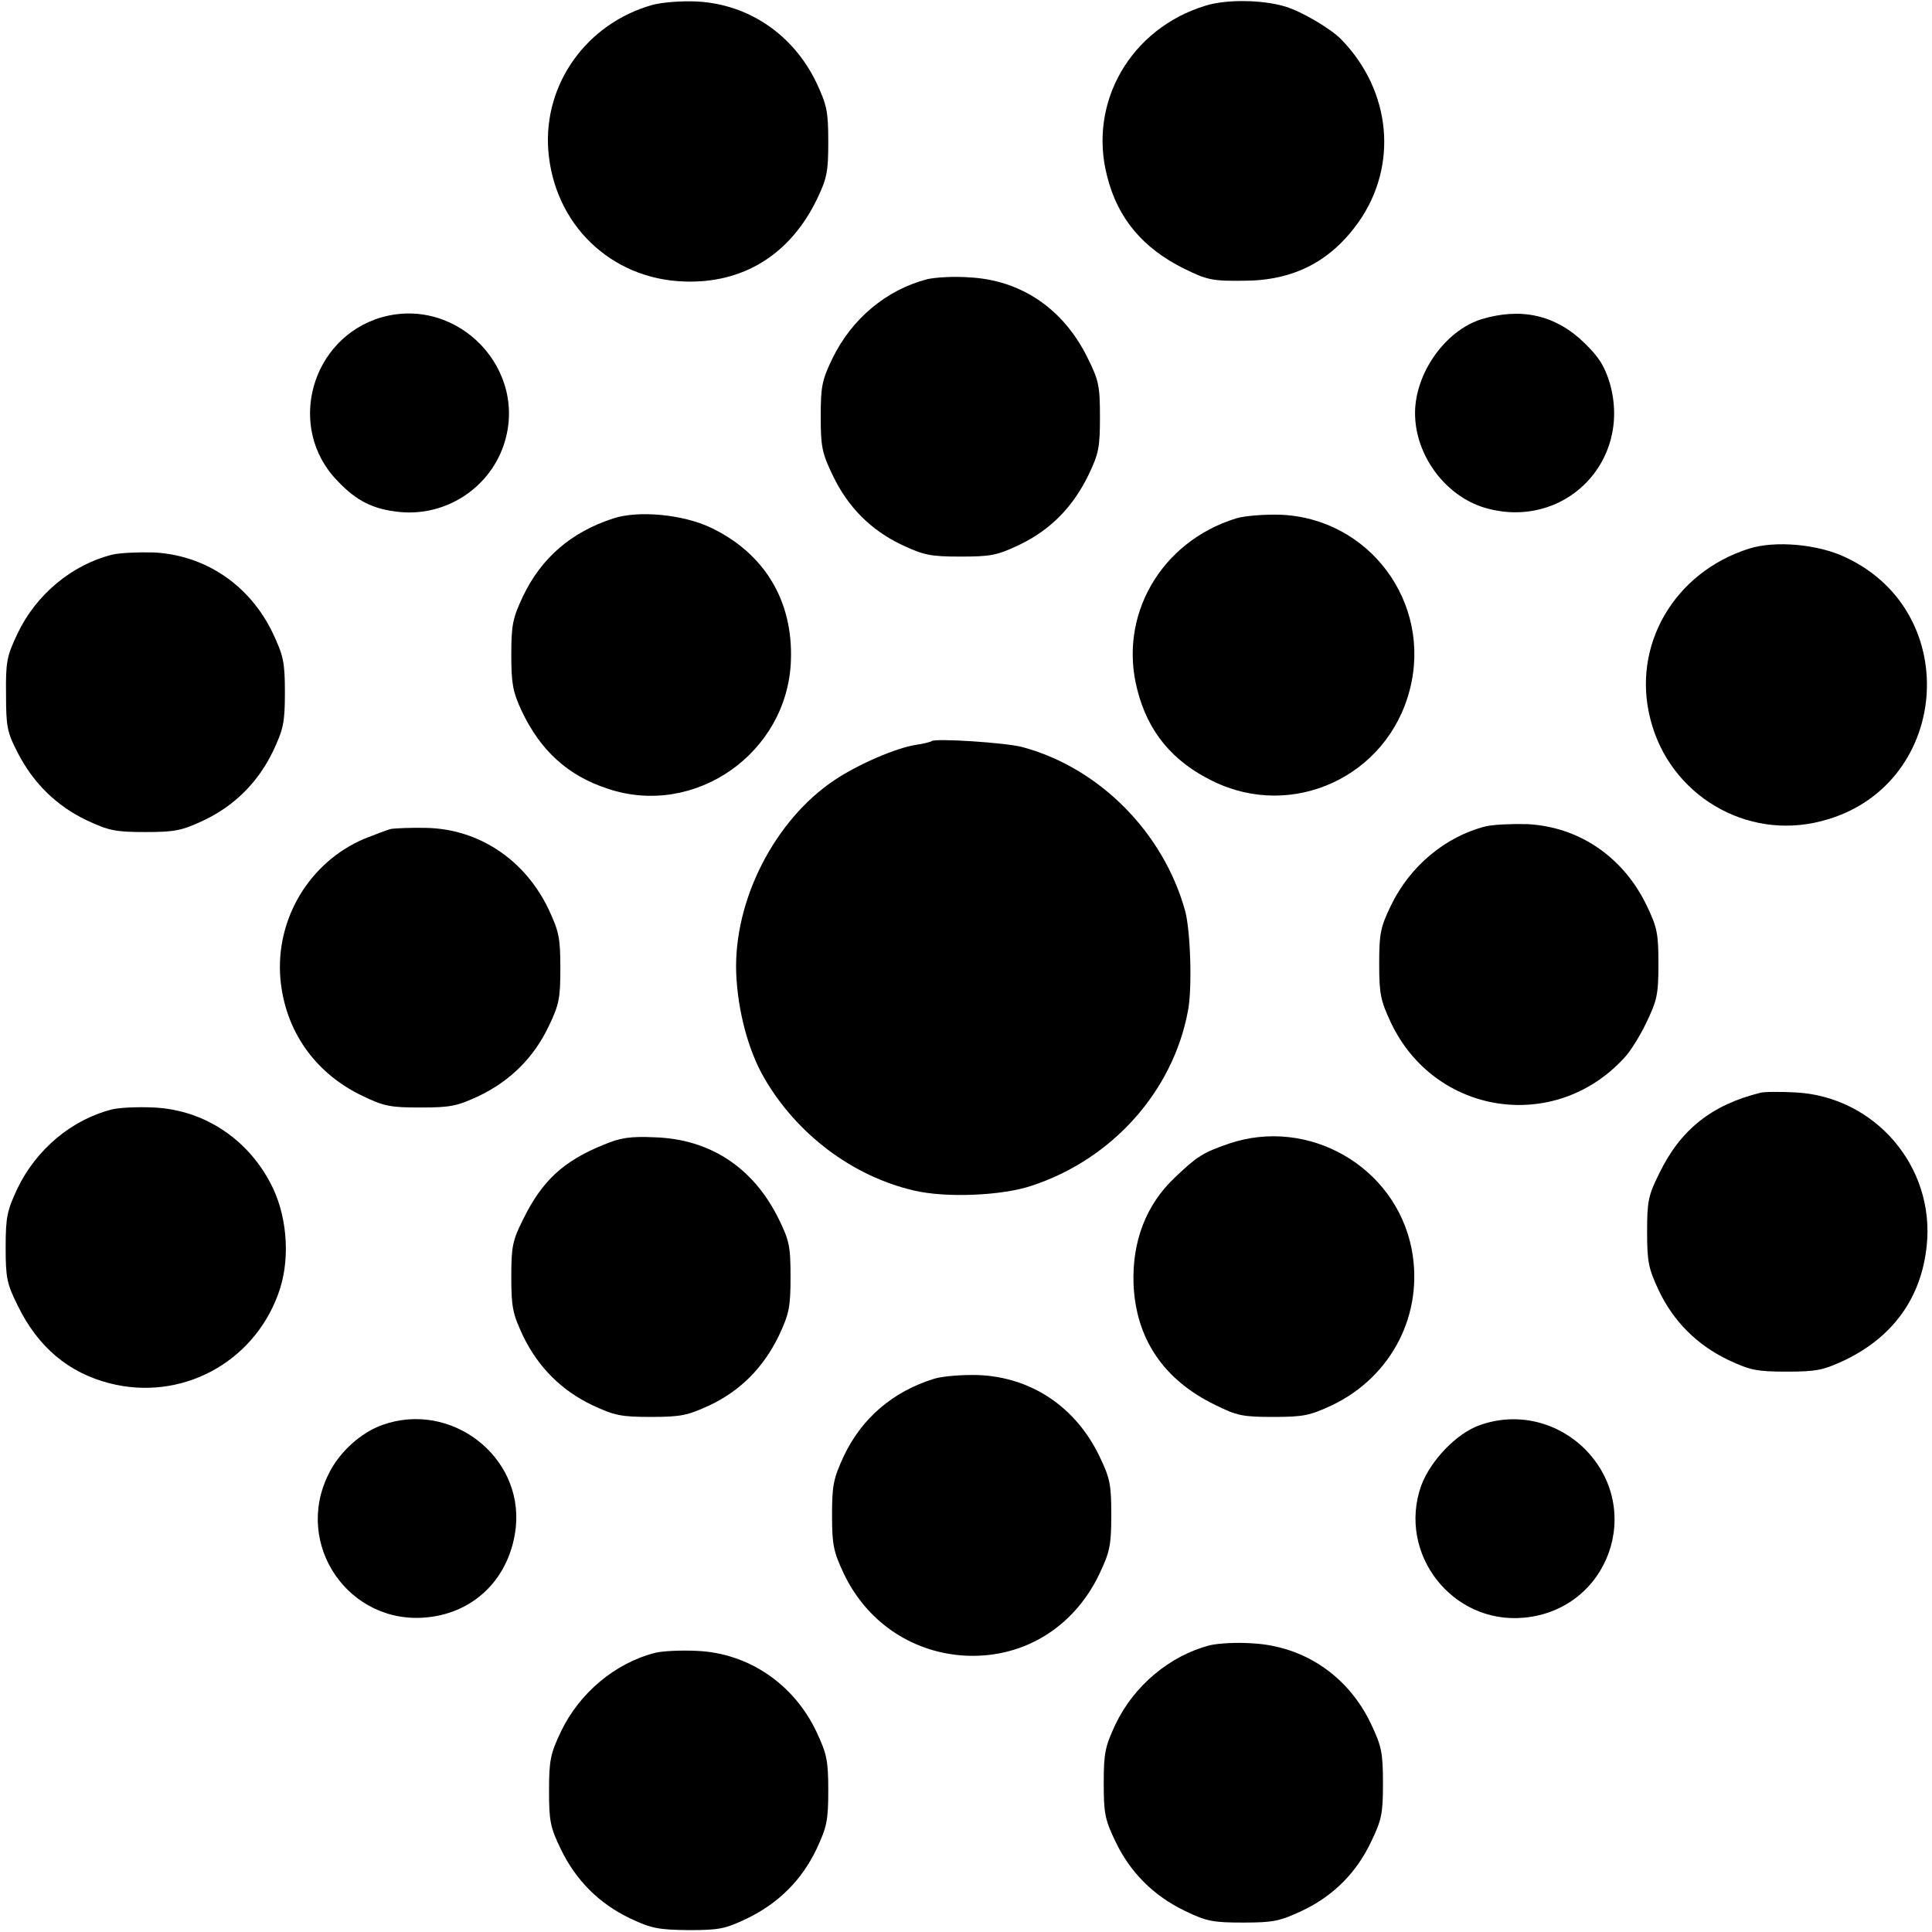 <?xml version="1.0" standalone="no"?>
<!DOCTYPE svg PUBLIC "-//W3C//DTD SVG 20010904//EN"
 "http://www.w3.org/TR/2001/REC-SVG-20010904/DTD/svg10.dtd">
<svg version="1.0" xmlns="http://www.w3.org/2000/svg"
 width="512pt" height="512pt" viewBox="0 0 512 512"
 preserveAspectRatio="xMidYMid meet">
<g transform="translate(0,512) scale(0.1,-0.1)"
fill="#000000" stroke="none">
<path d="M1729 5107 c-174 -49 -289 -209 -276 -385 15 -196 165 -341 359 -348
157 -6 281 71 352 216 28 58 31 75 31 155 0 80 -4 97 -31 155 -61 128 -180
209 -317 216 -40 2 -92 -2 -118 -9z"/>
<path d="M3195 5105 c-198 -60 -312 -256 -261 -452 28 -112 95 -191 204 -245
61 -30 75 -33 157 -32 133 0 231 51 305 155 106 150 87 348 -45 484 -28 29
-106 75 -150 88 -61 18 -156 19 -210 2z"/>
<path d="M2457 4380 c-108 -28 -200 -105 -251 -210 -28 -58 -31 -75 -31 -155
0 -80 4 -97 32 -155 40 -84 101 -145 183 -184 58 -27 75 -31 155 -31 80 0 97
3 156 31 82 39 142 100 183 184 28 58 31 75 31 155 0 82 -3 97 -33 157 -64
130 -176 206 -314 213 -40 3 -90 0 -111 -5z"/>
<path d="M1011 4279 c-188 -55 -253 -293 -117 -433 51 -54 95 -76 167 -83 119
-11 233 61 273 175 70 200 -119 399 -323 341z"/>
<path d="M3926 4274 c-96 -30 -176 -143 -176 -249 0 -111 80 -220 186 -251
208 -60 390 122 330 331 -14 45 -28 68 -67 106 -76 74 -167 95 -273 63z"/>
<path d="M1625 3746 c-111 -36 -190 -104 -239 -206 -27 -58 -31 -75 -31 -155
0 -77 4 -98 27 -148 50 -106 122 -172 228 -207 231 -78 477 94 486 339 6 159
-70 285 -213 353 -74 35 -192 46 -258 24z"/>
<path d="M3275 3746 c-199 -62 -312 -258 -261 -454 28 -111 93 -190 200 -242
211 -104 463 12 522 242 60 231 -108 456 -345 464 -42 1 -94 -3 -116 -10z"/>
<path d="M4635 3666 c-199 -63 -312 -258 -261 -453 51 -200 254 -321 453 -269
339 86 381 551 64 699 -73 35 -187 45 -256 23z"/>
<path d="M297 3650 c-107 -27 -202 -106 -251 -210 -28 -59 -31 -74 -30 -160 0
-86 3 -101 31 -155 41 -80 103 -141 183 -179 58 -27 75 -31 155 -31 80 0 97 4
155 31 82 39 144 101 184 184 27 58 31 75 31 155 0 80 -4 97 -31 155 -61 129
-179 209 -317 216 -40 1 -89 -1 -110 -6z"/>
<path d="M2469 3156 c-2 -2 -21 -7 -42 -10 -52 -8 -152 -51 -215 -93 -159
-106 -268 -319 -261 -512 4 -99 32 -206 75 -279 86 -148 233 -259 396 -297 84
-20 234 -14 313 13 212 70 373 249 413 462 12 59 7 212 -7 265 -57 208 -227
380 -431 435 -43 12 -232 24 -241 16z"/>
<path d="M3937 2930 c-107 -27 -201 -106 -251 -210 -28 -58 -31 -75 -31 -155
0 -80 4 -97 31 -155 116 -245 433 -294 617 -95 16 16 43 59 60 95 28 58 32 74
32 155 0 80 -3 97 -31 155 -62 129 -179 209 -317 216 -40 1 -89 -1 -110 -6z"/>
<path d="M1035 2923 c-11 -3 -42 -15 -70 -26 -145 -62 -235 -212 -222 -370 12
-137 90 -250 217 -311 58 -28 75 -31 155 -31 80 0 97 4 155 31 83 40 145 102
184 184 28 58 31 75 31 155 0 80 -4 97 -31 155 -63 132 -185 213 -324 216 -41
1 -84 -1 -95 -3z"/>
<path d="M4665 2224 c-129 -32 -212 -98 -268 -214 -29 -58 -32 -74 -32 -155 0
-80 4 -97 31 -155 39 -82 101 -144 184 -184 58 -27 75 -31 155 -31 80 0 97 4
155 31 128 62 202 166 216 303 22 209 -137 395 -348 406 -40 2 -82 2 -93 -1z"/>
<path d="M297 2180 c-107 -27 -201 -106 -251 -210 -27 -58 -31 -75 -31 -155 0
-81 3 -97 32 -155 53 -109 134 -178 244 -206 188 -48 379 53 446 236 32 85 26
196 -13 280 -60 127 -180 209 -317 215 -39 2 -89 0 -110 -5z"/>
<path d="M1599 2086 c-106 -43 -162 -95 -212 -196 -29 -58 -32 -73 -32 -155 0
-80 4 -97 31 -155 40 -83 102 -145 184 -184 58 -27 75 -31 155 -31 80 0 97 4
156 31 82 39 142 100 183 184 27 58 31 75 31 155 0 82 -3 97 -32 156 -67 135
-181 210 -327 215 -66 3 -92 -1 -137 -20z"/>
<path d="M3256 2089 c-69 -24 -83 -33 -143 -90 -76 -72 -113 -169 -109 -282 6
-145 80 -254 216 -320 58 -29 74 -32 155 -32 80 0 97 4 155 31 159 76 244 243
211 414 -43 219 -274 351 -485 279z"/>
<path d="M2475 1466 c-109 -34 -191 -104 -239 -205 -27 -59 -31 -76 -31 -156
0 -80 4 -97 31 -155 60 -126 176 -206 312 -217 158 -12 297 71 366 217 27 57
31 75 31 155 0 80 -3 97 -31 155 -63 132 -182 211 -323 216 -42 1 -94 -3 -116
-10z"/>
<path d="M1014 1344 c-57 -20 -115 -72 -143 -130 -94 -187 54 -402 262 -380
128 13 220 108 234 239 19 188 -172 335 -353 271z"/>
<path d="M3921 1343 c-62 -22 -131 -95 -155 -161 -63 -180 83 -367 273 -349
224 21 320 287 161 447 -75 74 -182 98 -279 63z"/>
<path d="M3207 760 c-106 -27 -202 -107 -251 -210 -27 -58 -31 -75 -31 -155 0
-80 3 -97 31 -155 39 -82 101 -144 184 -184 58 -28 75 -31 155 -31 80 0 97 4
155 31 83 39 145 101 184 184 28 58 31 75 31 155 0 80 -4 98 -31 155 -60 128
-178 208 -316 215 -40 3 -90 0 -111 -5z"/>
<path d="M1737 740 c-107 -27 -202 -107 -251 -210 -27 -57 -31 -75 -31 -155 0
-80 3 -97 31 -155 40 -83 102 -145 184 -184 57 -27 76 -30 155 -31 80 0 97 3
155 31 83 40 145 102 184 184 27 58 31 75 31 155 0 80 -4 97 -31 155 -60 127
-180 209 -317 215 -39 2 -89 0 -110 -5z"/>
</g>
</svg>

